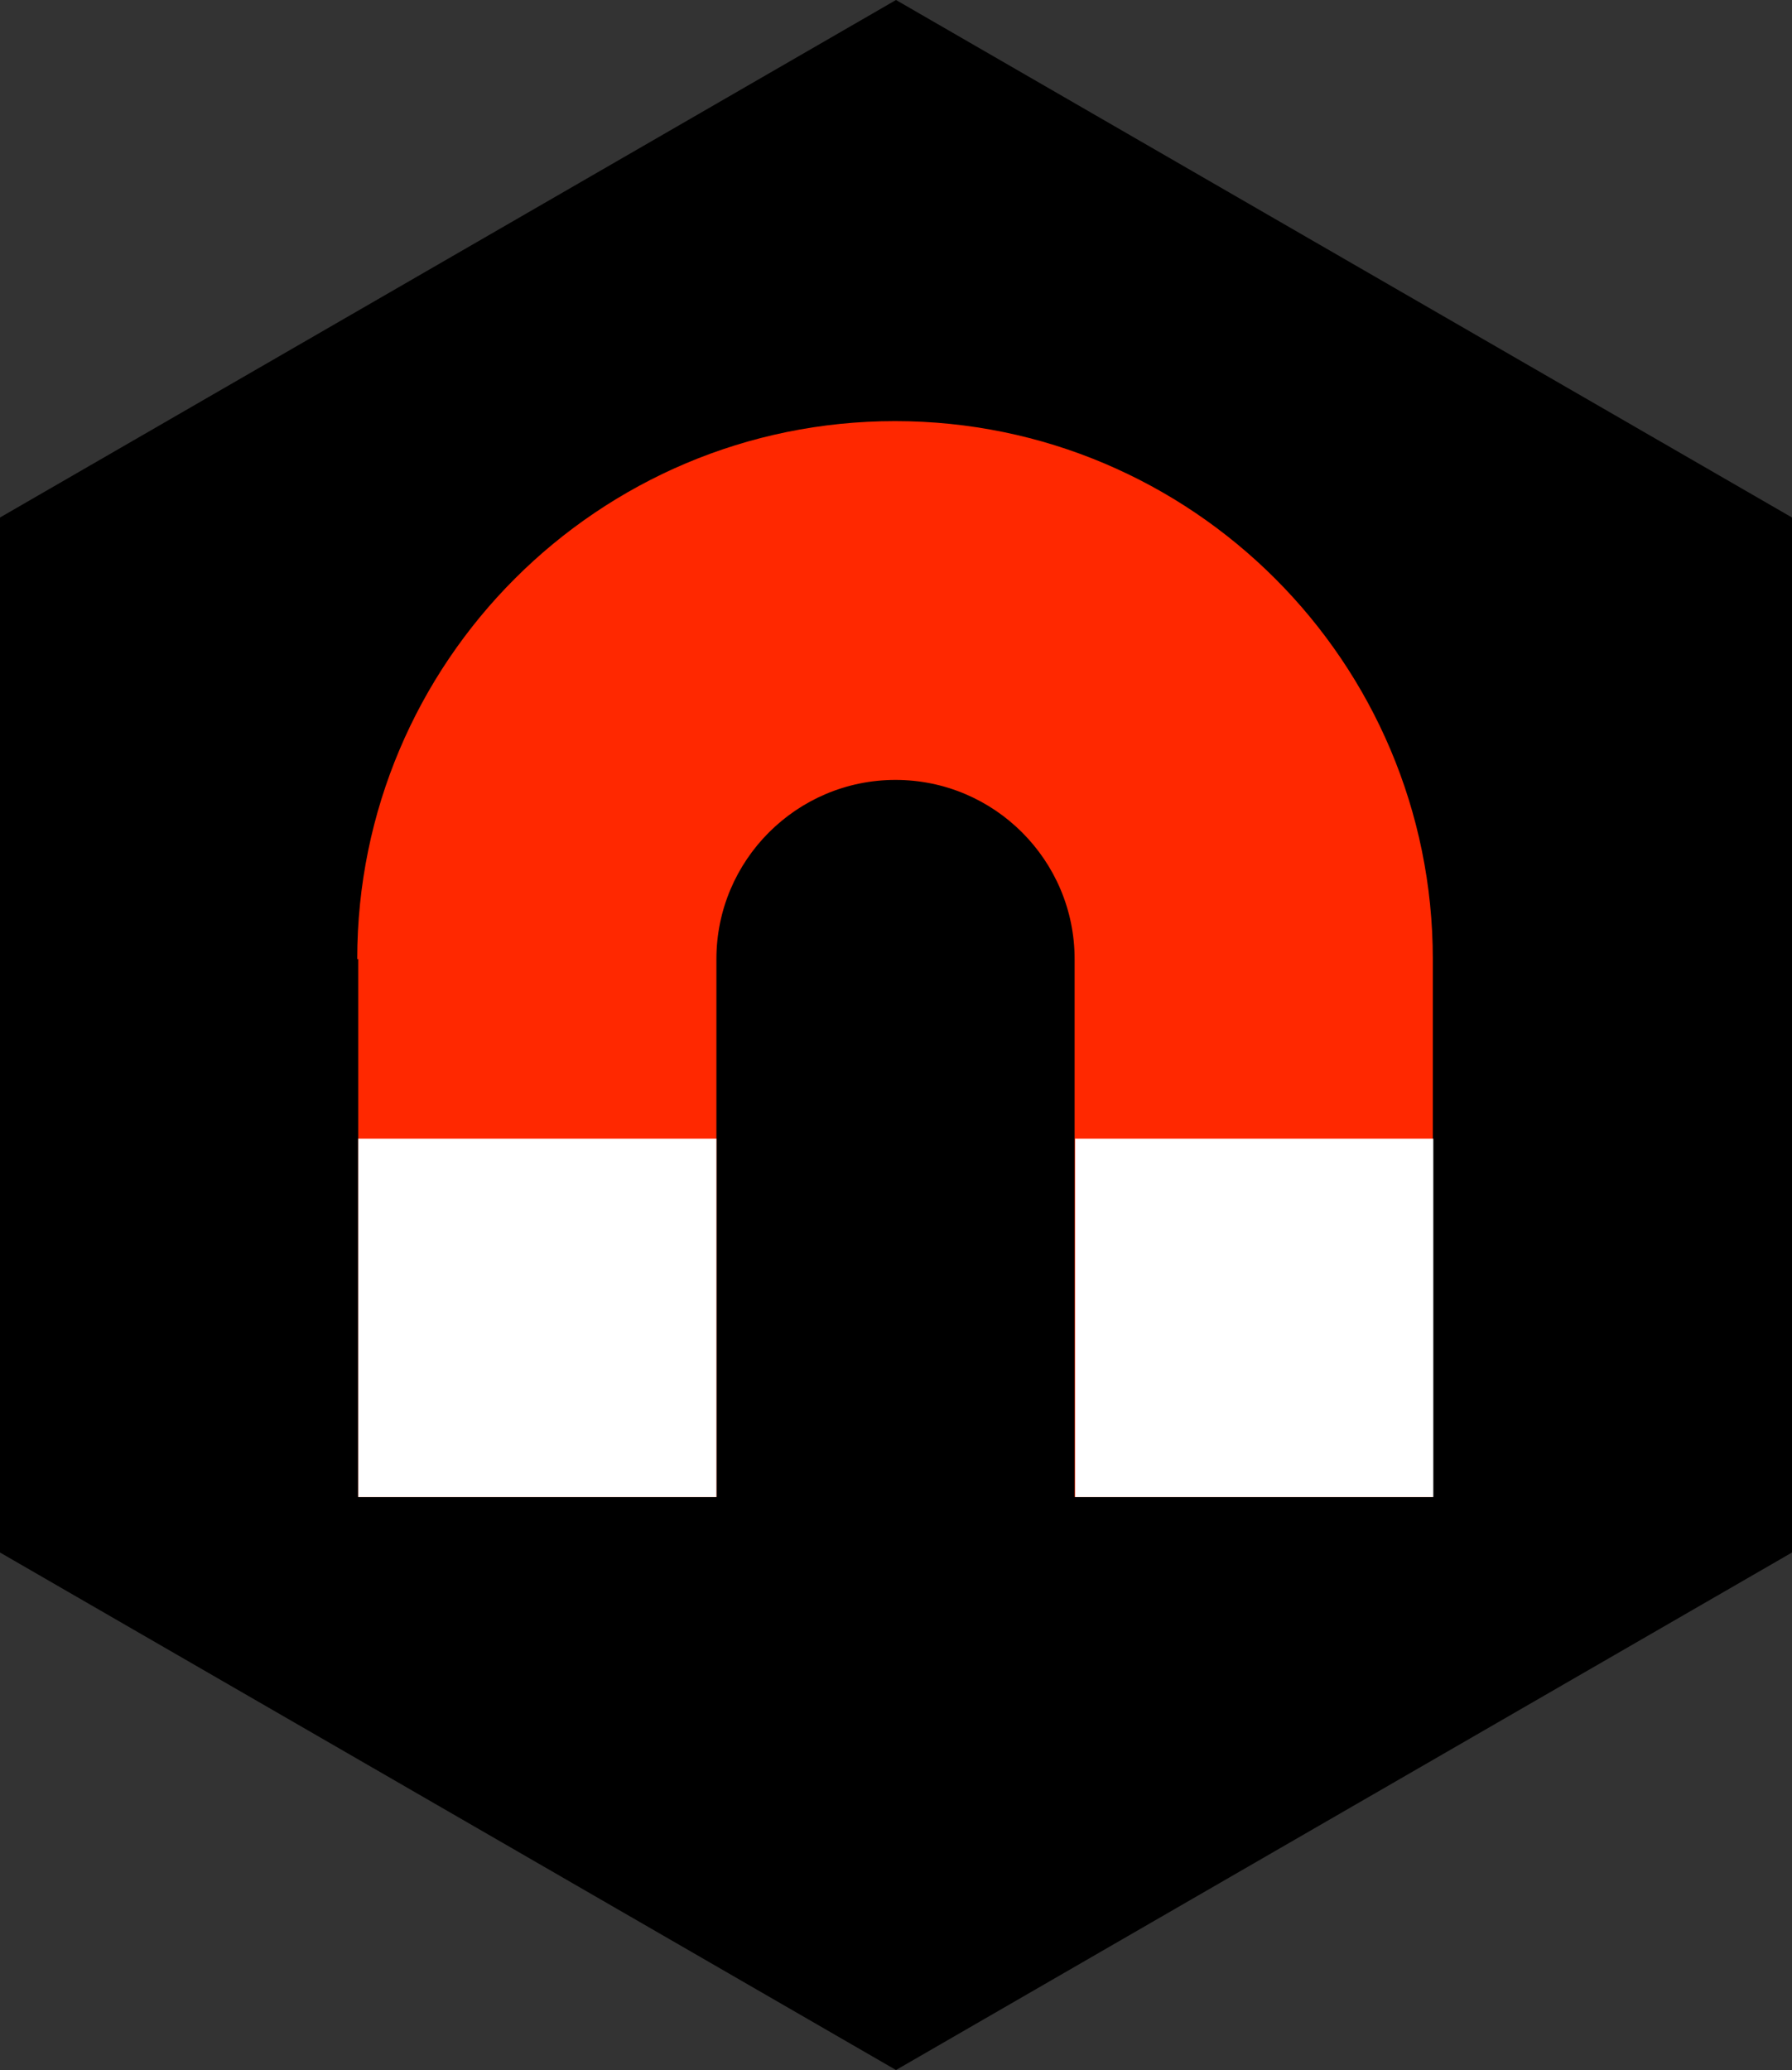 <?xml version="1.0" encoding="UTF-8"?>
<svg id="Layer_2" data-name="Layer 2" xmlns="http://www.w3.org/2000/svg" width="36.82" height="42.52" viewBox="0 0 36.82 42.52">
  <rect x="0" y="0" width="36.82" height="42.52" fill="#333333" stroke="none"/>
  <defs>
    <style>
      .cls-1 {
        fill: #ff2800;
      }

      .cls-2 {
        fill: #fff;
      }
    </style>
  </defs>
  <g id="Laag_1" data-name="Laag 1">
    <g>
      <polygon points="36.82 31.89 36.82 10.63 18.41 0 0 10.63 0 31.89 18.41 42.52 36.82 31.89"/>
      <g>
        <path class="cls-1" d="m7.36,19.7v11.05h7.36v-11.05c0-2.03,1.65-3.68,3.68-3.68h0c2.03,0,3.68,1.65,3.68,3.68v11.05s7.36,0,7.36,0v-11.05c0-6.1-4.95-11.05-11.05-11.05h0c-6.1,0-11.05,4.95-11.05,11.05Z"/>
        <path class="cls-2" d="m7.36,30.75h7.36v-7.36h-7.36v7.36Zm14.73-7.36v7.36h7.36v-7.36h-7.36Z"/>
      </g>
    </g>
  </g>
</svg>